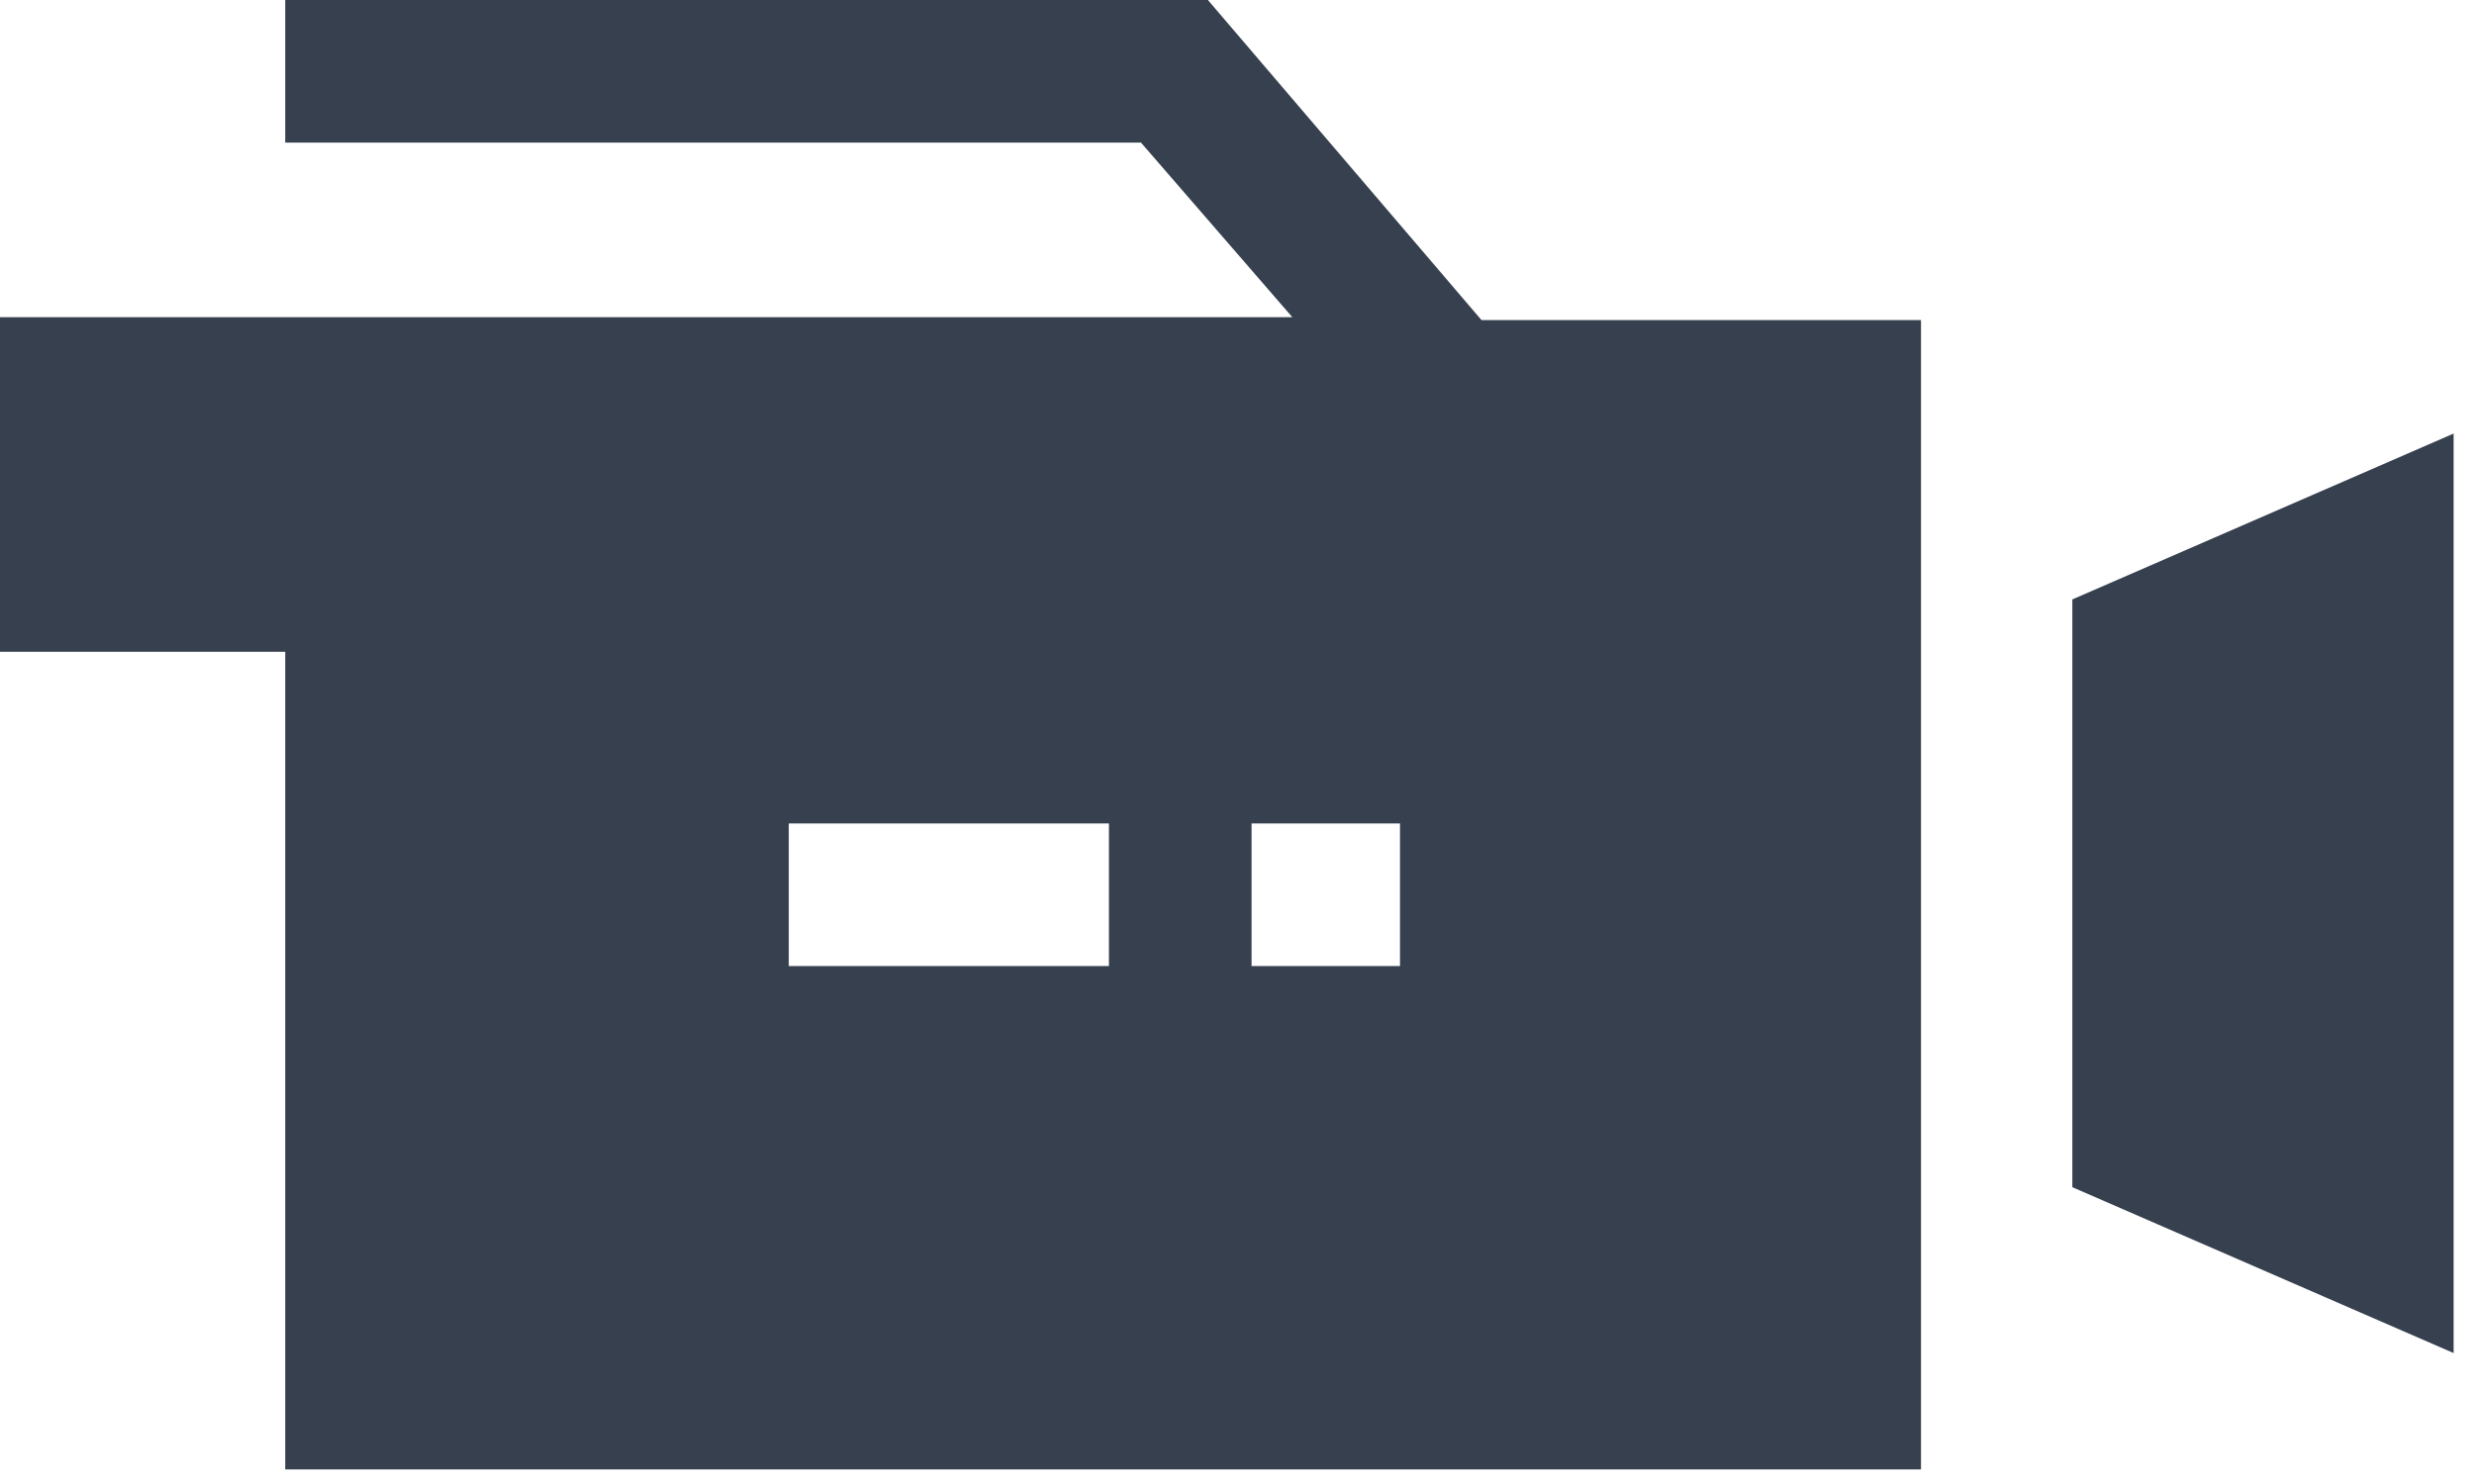 <?xml version="1.0" encoding="UTF-8"?> <!-- Generator: Adobe Illustrator 24.1.2, SVG Export Plug-In . SVG Version: 6.00 Build 0) --> <svg xmlns="http://www.w3.org/2000/svg" xmlns:xlink="http://www.w3.org/1999/xlink" id="Слой_1" x="0px" y="0px" viewBox="0 0 85 51" style="enable-background:new 0 0 85 51;" xml:space="preserve"> <style type="text/css"> .st0{fill:#37404F;} </style> <path class="st0" d="M71.2,20.6v20.2l13.1,5.7V14.9L71.2,20.6z"></path> <path class="st0" d="M66,11H50.9L41.5,0H9.8v4.9h29.4l5.2,6H0v11.5h9.8v28.1H66V11z M48.1,28.3v4.9H43v-4.9H48.1z M38.1,33.2h-11 v-4.9h11V33.2z"></path> </svg> 